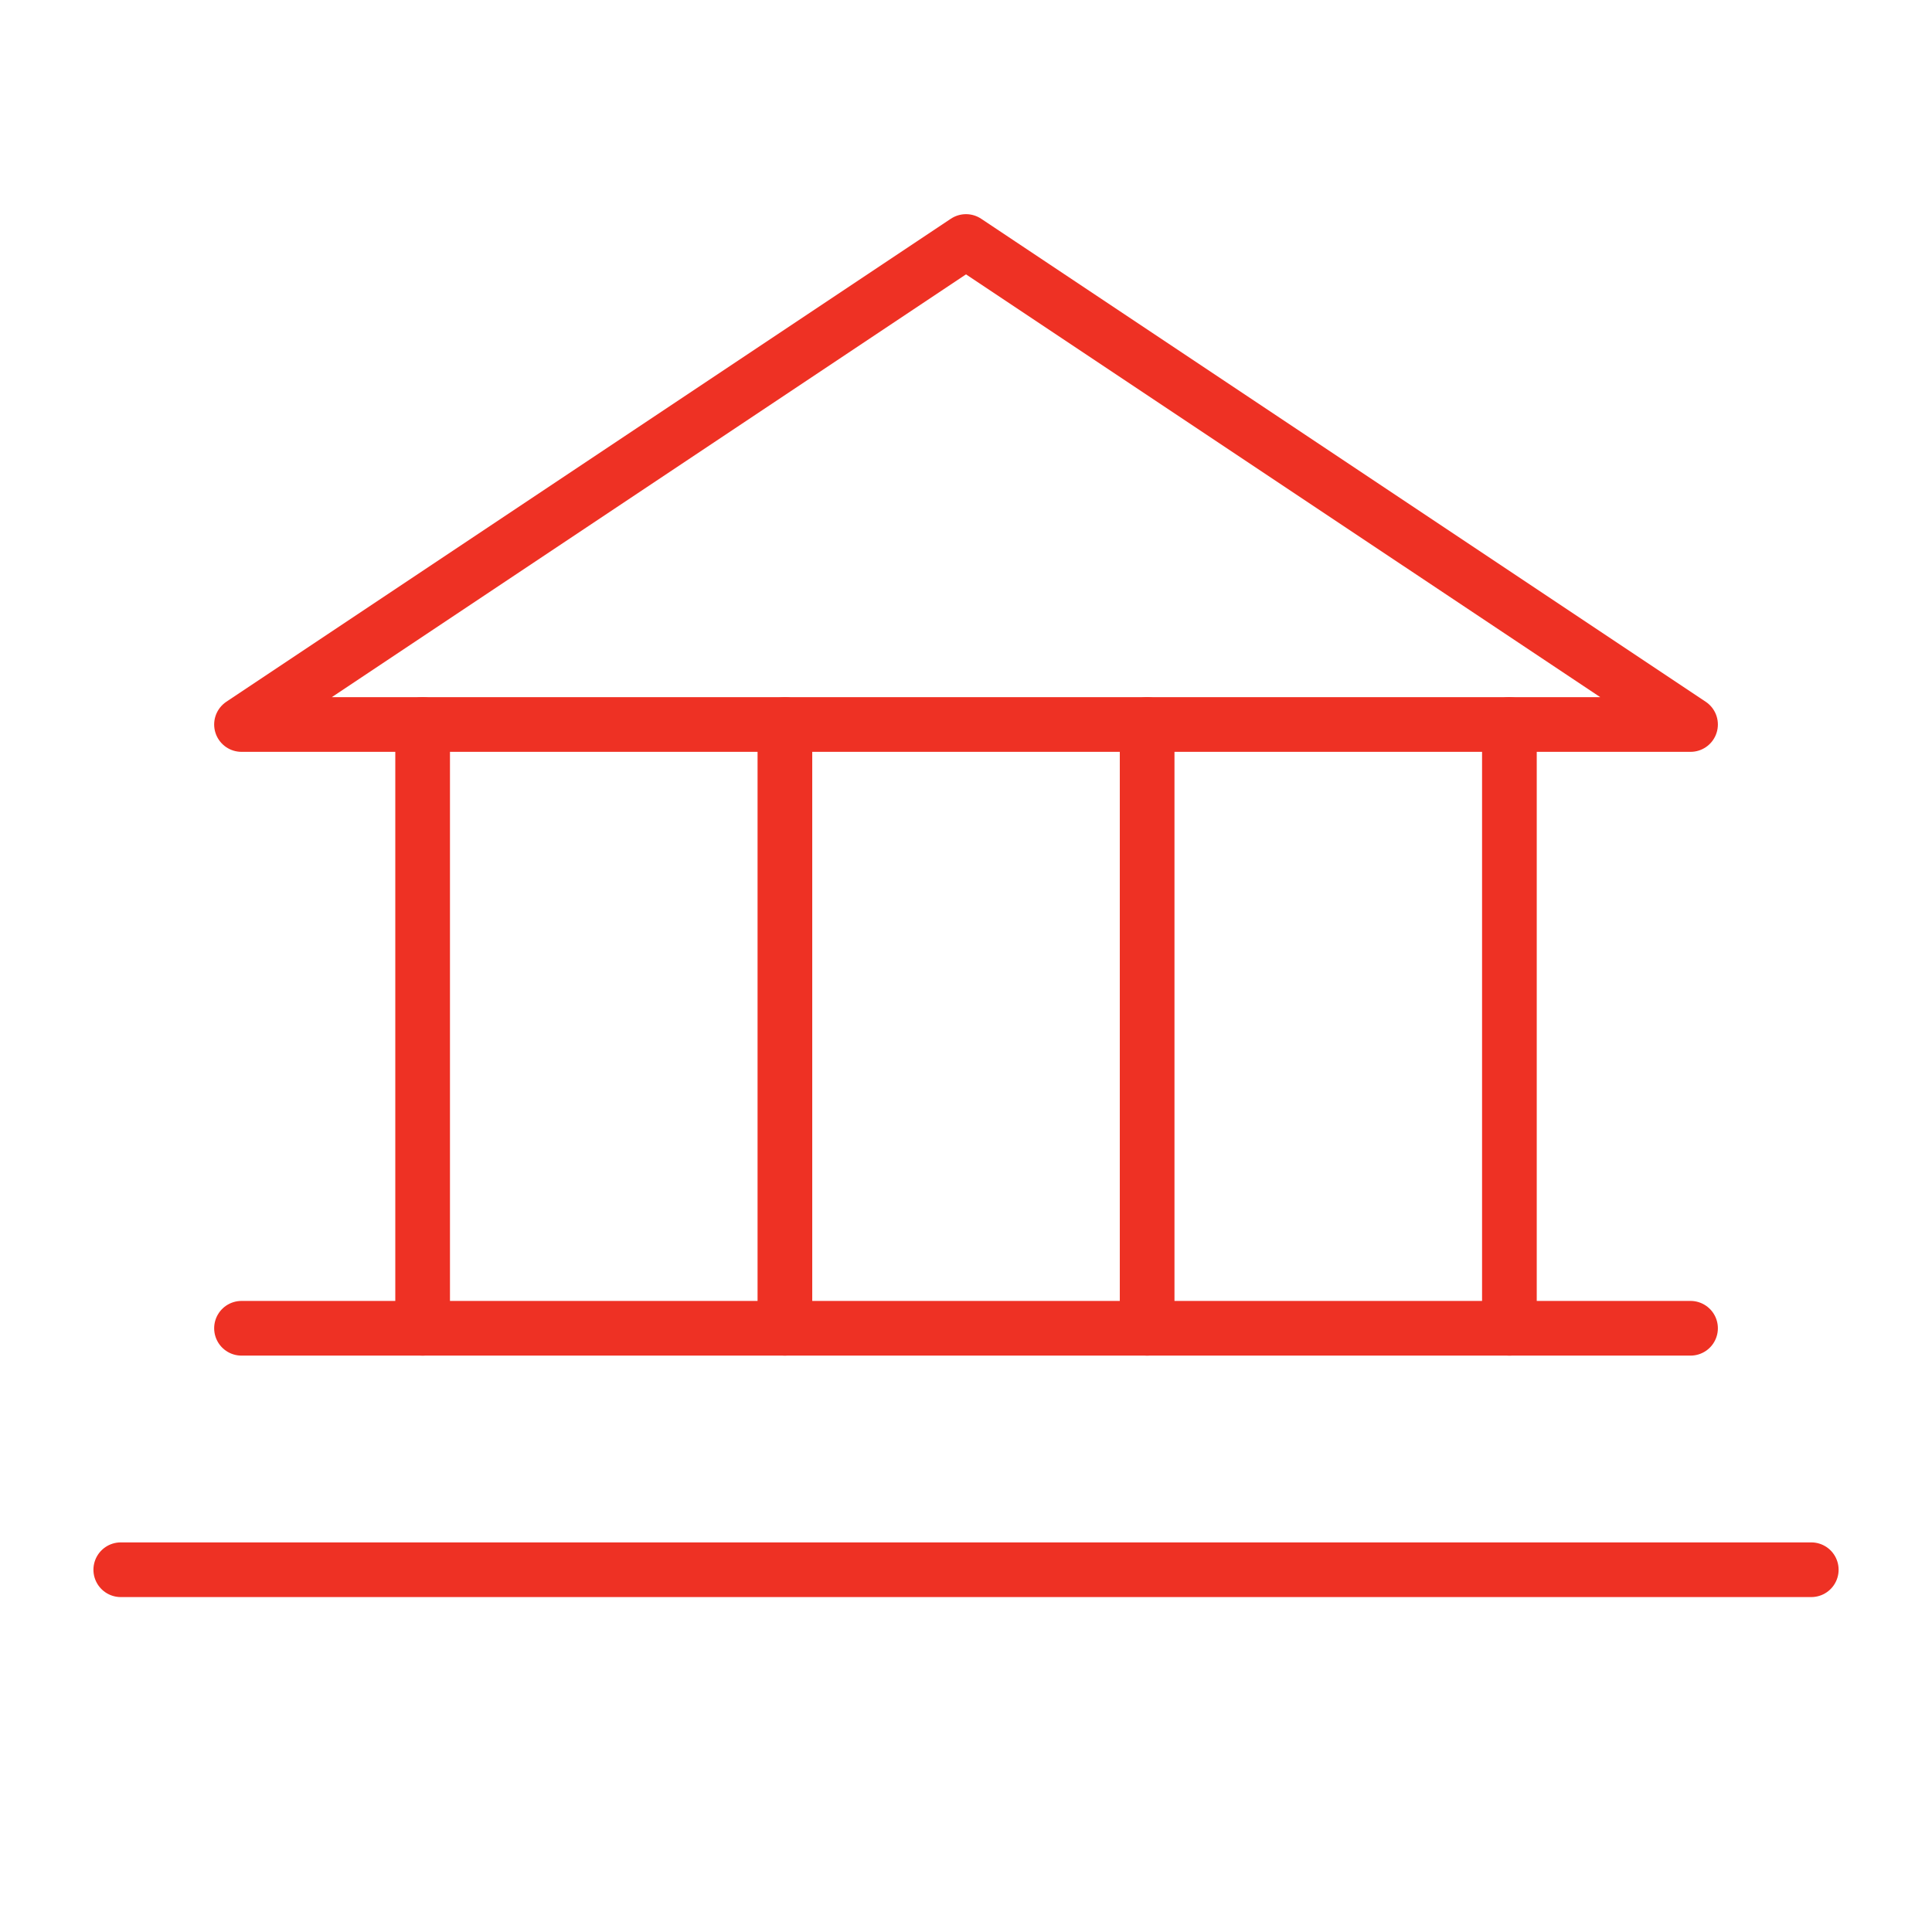 <svg width="53" height="53" viewBox="0 0 53 53" fill="none" xmlns="http://www.w3.org/2000/svg">
<path d="M6.625 19.875H46.376L26.5 6.625L6.625 19.875Z" stroke="#EE3124" stroke-width="1.5" stroke-linecap="round" stroke-linejoin="round"/>
<path d="M11.594 19.875V36.438" stroke="#EE3124" stroke-width="1.5" stroke-linecap="round" stroke-linejoin="round"/>
<path d="M21.532 19.875V36.438" stroke="#EE3124" stroke-width="1.5" stroke-linecap="round" stroke-linejoin="round"/>
<path d="M31.469 19.875V36.438" stroke="#EE3124" stroke-width="1.5" stroke-linecap="round" stroke-linejoin="round"/>
<path d="M41.407 19.875V36.438" stroke="#EE3124" stroke-width="1.5" stroke-linecap="round" stroke-linejoin="round"/>
<path d="M6.625 36.438H46.376" stroke="#EE3124" stroke-width="1.5" stroke-linecap="round" stroke-linejoin="round"/>
<path d="M3.313 43.062H49.688" stroke="#EE3124" stroke-width="1.5" stroke-linecap="round" stroke-linejoin="round"/>
</svg>
